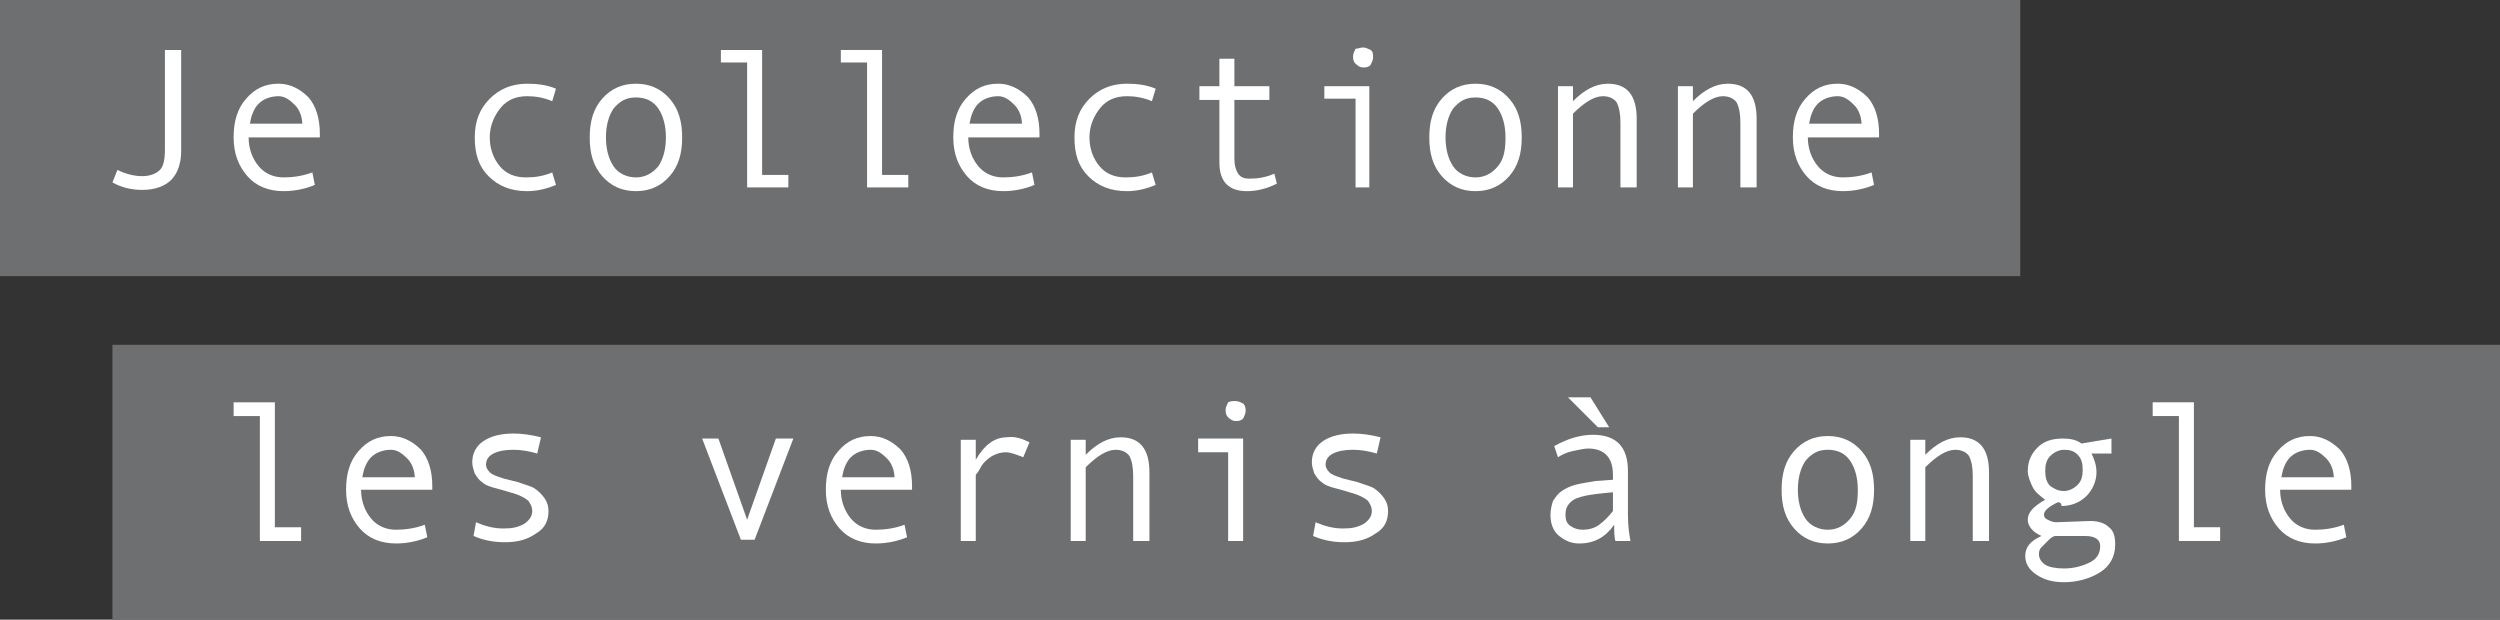 <?xml version="1.0" encoding="utf-8"?>
<!-- Generator: Adobe Illustrator 19.2.1, SVG Export Plug-In . SVG Version: 6.00 Build 0)  -->
<svg version="1.1" id="Calque_1" xmlns="http://www.w3.org/2000/svg" xmlns:xlink="http://www.w3.org/1999/xlink" x="0px" y="0px"
	 viewBox="0 0 200.1 49.6" style="enable-background:new 0 0 200.1 49.6;" xml:space="preserve">
<rect x="0" y="0" width="200.1" height="49.6" fill="#333333" stroke="none"/>
<style type="text/css">
	.st0{fill:#6D6F71;}
	.st1{fill:#FFFFFF;}
</style>
<g>
	<rect class="st0" width="161.7" height="22.1"/>
	<rect x="9" y="27.6" class="st0" width="191.1" height="22.1"/>
	<g>
		<path class="st1" d="M14.5,12.1c0,1-0.3,1.8-0.8,2.3c-0.5,0.5-1.3,0.8-2.3,0.8c-0.9,0-1.7-0.2-2.4-0.6l0.4-1
			c0.6,0.3,1.3,0.5,2,0.5c0.6,0,1.1-0.2,1.4-0.5c0.3-0.3,0.4-0.9,0.4-1.6V4h1.3V12.1z"/>
		<path class="st1" d="M25.5,11h-5.6c0,0.9,0.3,1.7,0.8,2.3c0.5,0.6,1.2,0.9,2,0.9c0.7,0,1.5-0.1,2.3-0.4l0.2,1
			c-0.7,0.3-1.6,0.5-2.5,0.5c-1.2,0-2.2-0.4-2.9-1.2c-0.7-0.8-1.1-1.8-1.1-3.1c0-1.3,0.3-2.3,1-3.1c0.7-0.8,1.5-1.2,2.6-1.2
			c0.9,0,1.7,0.4,2.4,1.1c0.6,0.7,0.9,1.7,0.9,2.9V11z M24.2,10c0-0.6-0.2-1.2-0.6-1.6c-0.4-0.4-0.8-0.7-1.3-0.7
			c-0.6,0-1.2,0.2-1.6,0.6c-0.4,0.4-0.6,1-0.7,1.6H24.2z"/>
		<path class="st1" d="M44.5,14.8c-0.7,0.3-1.5,0.5-2.3,0.5c-1.3,0-2.3-0.4-3.1-1.2c-0.8-0.8-1.1-1.8-1.1-3.1c0-1.3,0.4-2.3,1.2-3.1
			c0.8-0.8,1.8-1.2,3-1.2c0.8,0,1.6,0.1,2.3,0.4l-0.3,1c-0.7-0.3-1.4-0.4-2-0.4c-0.9,0-1.6,0.3-2.1,0.9S39.2,10,39.2,11
			c0,0.9,0.3,1.7,0.8,2.3c0.5,0.6,1.2,0.9,2.1,0.9c0.7,0,1.4-0.1,2.1-0.4L44.5,14.8z"/>
		<path class="st1" d="M50.9,6.7c1.1,0,2,0.4,2.7,1.2c0.7,0.8,1,1.8,1,3.1c0,1.3-0.3,2.3-1,3.1c-0.7,0.8-1.6,1.2-2.7,1.2
			c-1.1,0-2-0.4-2.7-1.2c-0.7-0.8-1-1.8-1-3.1c0-1.3,0.3-2.3,1-3.1C48.9,7.1,49.8,6.7,50.9,6.7z M50.9,14.2c0.7,0,1.3-0.3,1.8-0.9
			c0.4-0.6,0.6-1.4,0.6-2.3c0-0.9-0.2-1.7-0.6-2.3c-0.4-0.6-1-0.9-1.8-0.9c-0.8,0-1.3,0.3-1.8,0.9c-0.4,0.6-0.6,1.4-0.6,2.3
			c0,0.9,0.2,1.7,0.6,2.3S50.2,14.2,50.9,14.2z"/>
		<path class="st1" d="M63.1,15h-3.3v-10h-2.1V4H61v10h2.1V15z"/>
		<path class="st1" d="M72.7,15h-3.3v-10h-2.1V4h3.3v10h2.1V15z"/>
		<path class="st1" d="M83.1,11h-5.6c0,0.9,0.3,1.7,0.8,2.3c0.5,0.6,1.2,0.9,2,0.9c0.7,0,1.5-0.1,2.3-0.4l0.2,1
			c-0.7,0.3-1.6,0.5-2.5,0.5c-1.2,0-2.2-0.4-2.9-1.2c-0.7-0.8-1.1-1.8-1.1-3.1c0-1.3,0.3-2.3,1-3.1c0.7-0.8,1.5-1.2,2.6-1.2
			c0.9,0,1.7,0.4,2.4,1.1c0.6,0.7,0.9,1.7,0.9,2.9V11z M81.8,10c0-0.6-0.2-1.2-0.6-1.6c-0.4-0.4-0.8-0.7-1.3-0.7
			c-0.6,0-1.2,0.2-1.6,0.6c-0.4,0.4-0.6,1-0.7,1.6H81.8z"/>
		<path class="st1" d="M92.5,14.8c-0.7,0.3-1.5,0.5-2.3,0.5c-1.3,0-2.3-0.4-3.1-1.2c-0.8-0.8-1.1-1.8-1.1-3.1c0-1.3,0.4-2.3,1.2-3.1
			c0.8-0.8,1.8-1.2,3-1.2c0.8,0,1.6,0.1,2.3,0.4l-0.3,1c-0.7-0.3-1.4-0.4-2-0.4c-0.9,0-1.6,0.3-2.1,0.9S87.2,10,87.2,11
			c0,0.9,0.3,1.7,0.8,2.3c0.5,0.6,1.2,0.9,2.1,0.9c0.7,0,1.4-0.1,2.1-0.4L92.5,14.8z"/>
		<path class="st1" d="M102.2,14.7c-0.8,0.4-1.6,0.6-2.4,0.6c-1.5,0-2.2-0.8-2.2-2.3v-5H96V6.9h1.6V4.7h1.2v2.2h2.8v1.1h-2.8v4.7
			c0,0.5,0.1,0.9,0.3,1.2s0.5,0.4,0.9,0.4c0.7,0,1.3-0.1,2-0.4L102.2,14.7z"/>
		<path class="st1" d="M109.7,15h-1.2V7.9H106V6.9h3.6V15z M109.1,3.8c0.2,0,0.4,0.1,0.6,0.2s0.2,0.4,0.2,0.6c0,0.2-0.1,0.4-0.2,0.6
			c-0.2,0.2-0.4,0.2-0.6,0.2c-0.2,0-0.4-0.1-0.6-0.3c-0.2-0.2-0.2-0.4-0.2-0.6c0-0.2,0.1-0.4,0.2-0.6C108.7,3.9,108.9,3.8,109.1,3.8
			z"/>
		<path class="st1" d="M118.1,6.7c1.1,0,2,0.4,2.7,1.2s1,1.8,1,3.1c0,1.3-0.3,2.3-1,3.1c-0.7,0.8-1.6,1.2-2.7,1.2
			c-1.1,0-2-0.4-2.7-1.2c-0.7-0.8-1-1.8-1-3.1c0-1.3,0.3-2.3,1-3.1C116.1,7.1,117,6.7,118.1,6.7z M118.1,14.2c0.7,0,1.3-0.3,1.8-0.9
			s0.6-1.4,0.6-2.3c0-0.9-0.2-1.7-0.6-2.3c-0.4-0.6-1-0.9-1.8-0.9c-0.8,0-1.3,0.3-1.8,0.9c-0.4,0.6-0.6,1.4-0.6,2.3
			c0,0.9,0.2,1.7,0.6,2.3S117.4,14.2,118.1,14.2z"/>
		<path class="st1" d="M130.9,15h-1.2V9.8c0-0.7-0.1-1.2-0.3-1.6c-0.2-0.3-0.6-0.5-1.1-0.5c-0.7,0-1.5,0.5-2.4,1.4V15h-1.2V6.9h1.2
			v1.2c0.9-0.9,1.8-1.4,2.8-1.4c1.5,0,2.3,0.9,2.3,2.8V15z"/>
		<path class="st1" d="M140.5,15h-1.2V9.8c0-0.7-0.1-1.2-0.3-1.6c-0.2-0.3-0.6-0.5-1.1-0.5c-0.7,0-1.5,0.5-2.4,1.4V15h-1.2V6.9h1.2
			v1.2c0.9-0.9,1.8-1.4,2.8-1.4c1.5,0,2.3,0.9,2.3,2.8V15z"/>
		<path class="st1" d="M150.3,11h-5.6c0,0.9,0.3,1.7,0.8,2.3c0.5,0.6,1.2,0.9,2,0.9c0.7,0,1.5-0.1,2.3-0.4l0.2,1
			c-0.7,0.3-1.6,0.5-2.5,0.5c-1.2,0-2.2-0.4-2.9-1.2c-0.7-0.8-1.1-1.8-1.1-3.1c0-1.3,0.3-2.3,1-3.1c0.7-0.8,1.5-1.2,2.6-1.2
			c0.9,0,1.7,0.4,2.4,1.1c0.6,0.7,0.9,1.7,0.9,2.9V11z M149,10c0-0.6-0.2-1.2-0.6-1.6c-0.4-0.4-0.8-0.7-1.3-0.7
			c-0.6,0-1.2,0.2-1.6,0.6c-0.4,0.4-0.6,1-0.7,1.6H149z"/>
	</g>
	<g>
		<path class="st1" d="M24.1,43.3h-3.3v-10h-2.1v-1.1H22v10h2.1V43.3z"/>
		<path class="st1" d="M34.5,39.2h-5.6c0,0.9,0.3,1.7,0.8,2.3c0.5,0.6,1.2,0.9,2,0.9c0.7,0,1.5-0.1,2.3-0.4l0.2,1
			c-0.7,0.3-1.6,0.5-2.5,0.5c-1.2,0-2.2-0.4-2.9-1.2c-0.7-0.8-1.1-1.8-1.1-3.1c0-1.3,0.3-2.3,1-3.1c0.7-0.8,1.5-1.2,2.6-1.2
			c0.9,0,1.7,0.4,2.4,1.1c0.6,0.7,0.9,1.7,0.9,2.9V39.2z M33.2,38.3c0-0.6-0.2-1.2-0.6-1.6c-0.4-0.4-0.8-0.7-1.3-0.7
			c-0.6,0-1.2,0.2-1.6,0.6c-0.4,0.4-0.6,1-0.7,1.6H33.2z"/>
		<path class="st1" d="M43,36.3c-0.7-0.2-1.3-0.3-1.9-0.3c-0.7,0-1.2,0.1-1.6,0.3c-0.4,0.2-0.6,0.5-0.6,0.9c0,0.2,0.1,0.4,0.3,0.6
			c0.2,0.2,0.5,0.3,1.1,0.5l1.2,0.3c0.5,0.2,1,0.3,1.3,0.5c0.3,0.2,0.6,0.5,0.8,0.8c0.2,0.3,0.3,0.6,0.3,1c0,0.8-0.3,1.4-1,1.8
			c-0.7,0.5-1.5,0.7-2.5,0.7c-1,0-1.8-0.2-2.5-0.5l0.2-1.1c0.7,0.3,1.4,0.5,2.2,0.5c0.7,0,1.2-0.1,1.7-0.4c0.4-0.3,0.6-0.6,0.6-1
			c0-0.3-0.1-0.5-0.3-0.8c-0.2-0.2-0.7-0.5-1.5-0.7c-0.6-0.2-1.1-0.3-1.4-0.4c-0.3-0.1-0.6-0.2-0.8-0.4c-0.3-0.2-0.4-0.4-0.6-0.7
			c-0.1-0.3-0.2-0.6-0.2-0.9c0-0.7,0.3-1.3,0.9-1.7c0.6-0.4,1.4-0.6,2.4-0.6c0.7,0,1.4,0.1,2.2,0.3L43,36.3z"/>
		<path class="st1" d="M63.5,35.1l-3.1,8.1h-1.1l-3.1-8.1h1.3l2.3,6.5l2.3-6.5H63.5z"/>
		<path class="st1" d="M72.9,39.2h-5.6c0,0.9,0.3,1.7,0.8,2.3c0.5,0.6,1.2,0.9,2,0.9c0.7,0,1.5-0.1,2.3-0.4l0.2,1
			c-0.7,0.3-1.6,0.5-2.5,0.5c-1.2,0-2.2-0.4-2.9-1.2c-0.7-0.8-1.1-1.8-1.1-3.1c0-1.3,0.3-2.3,1-3.1c0.7-0.8,1.5-1.2,2.6-1.2
			c0.9,0,1.7,0.4,2.4,1.1c0.6,0.7,0.9,1.7,0.9,2.9V39.2z M71.6,38.3c0-0.6-0.2-1.2-0.6-1.6c-0.4-0.4-0.8-0.7-1.3-0.7
			c-0.6,0-1.2,0.2-1.6,0.6c-0.4,0.4-0.6,1-0.7,1.6H71.6z"/>
		<path class="st1" d="M82.4,35.4l-0.5,1.2c-0.5-0.2-1-0.4-1.4-0.4c-0.4,0-0.7,0.1-1.1,0.3c-0.3,0.2-0.7,0.5-0.9,0.9
			S78.1,38,78.1,38v5.3h-1.2v-8.1h1.2v1.6c0.7-1.2,1.5-1.8,2.5-1.8C81.2,34.9,81.8,35.1,82.4,35.4z"/>
		<path class="st1" d="M91.9,43.3h-1.2v-5.2c0-0.7-0.1-1.2-0.3-1.6c-0.2-0.3-0.6-0.5-1.1-0.5c-0.7,0-1.5,0.5-2.4,1.4v5.9h-1.2v-8.1
			h1.2v1.2c0.9-0.9,1.8-1.4,2.8-1.4c1.5,0,2.3,0.9,2.3,2.8V43.3z"/>
		<path class="st1" d="M99.5,43.3h-1.2v-7.1h-2.4v-1.1h3.6V43.3z M98.9,32.1c0.2,0,0.4,0.1,0.6,0.2c0.2,0.2,0.2,0.4,0.2,0.6
			c0,0.2-0.1,0.4-0.2,0.6c-0.2,0.2-0.4,0.2-0.6,0.2c-0.2,0-0.4-0.1-0.6-0.3c-0.2-0.2-0.2-0.4-0.2-0.6c0-0.2,0.1-0.4,0.2-0.6
			C98.5,32.1,98.7,32.1,98.9,32.1z"/>
		<path class="st1" d="M110.2,36.3c-0.7-0.2-1.3-0.3-1.9-0.3c-0.7,0-1.2,0.1-1.6,0.3c-0.4,0.2-0.6,0.5-0.6,0.9
			c0,0.2,0.1,0.4,0.3,0.6c0.2,0.2,0.5,0.3,1.1,0.5l1.2,0.3c0.5,0.2,1,0.3,1.3,0.5s0.6,0.5,0.8,0.8c0.2,0.3,0.3,0.6,0.3,1
			c0,0.8-0.3,1.4-1,1.8c-0.7,0.5-1.5,0.7-2.5,0.7c-1,0-1.8-0.2-2.5-0.5l0.2-1.1c0.7,0.3,1.4,0.5,2.2,0.5c0.7,0,1.2-0.1,1.7-0.4
			c0.4-0.3,0.6-0.6,0.6-1c0-0.3-0.1-0.5-0.3-0.8c-0.2-0.2-0.7-0.5-1.5-0.7c-0.6-0.2-1.1-0.3-1.4-0.4c-0.3-0.1-0.6-0.2-0.8-0.4
			c-0.3-0.2-0.4-0.4-0.6-0.7c-0.1-0.3-0.2-0.6-0.2-0.9c0-0.7,0.3-1.3,0.9-1.7c0.6-0.4,1.4-0.6,2.4-0.6c0.7,0,1.4,0.1,2.2,0.3
			L110.2,36.3z"/>
		<path class="st1" d="M130.5,43.3h-1.2c-0.1-0.3-0.1-0.8-0.1-1.3c-0.7,1-1.6,1.5-2.8,1.5c-0.6,0-1.1-0.2-1.6-0.6s-0.7-1-0.7-1.7
			c0-0.4,0.1-0.8,0.2-1.1c0.2-0.3,0.4-0.6,0.7-0.8s0.7-0.4,1.1-0.5c0.4-0.1,1-0.2,1.6-0.3l1.4-0.1v-0.4c0-1.4-0.7-2.1-2-2.1
			c-0.3,0-0.7,0.1-1.2,0.2s-0.9,0.3-1.2,0.5l-0.3-0.9c1.1-0.6,2.1-0.9,3.1-0.9c1.9,0,2.8,1,2.8,2.9v3.5
			C130.3,42.1,130.4,42.7,130.5,43.3z M129.1,40.9v-1.5c-1.1,0.1-1.9,0.2-2.3,0.3s-0.8,0.2-1.1,0.5s-0.4,0.6-0.4,1
			c0,0.4,0.1,0.7,0.4,0.9c0.3,0.2,0.6,0.3,1,0.3c0.4,0,0.9-0.1,1.3-0.4C128.4,41.7,128.8,41.3,129.1,40.9z M128.8,34.2h-0.9
			l-2.4-2.4h1.8L128.8,34.2z"/>
		<path class="st1" d="M146.3,34.9c1.1,0,2,0.4,2.7,1.2s1,1.8,1,3.1c0,1.3-0.3,2.3-1,3.1c-0.7,0.8-1.6,1.2-2.7,1.2
			c-1.1,0-2-0.4-2.7-1.2c-0.7-0.8-1-1.8-1-3.1c0-1.3,0.3-2.3,1-3.1C144.3,35.3,145.2,34.9,146.3,34.9z M146.3,42.4
			c0.7,0,1.3-0.3,1.8-0.9s0.6-1.4,0.6-2.3c0-0.9-0.2-1.7-0.6-2.3c-0.4-0.6-1-0.9-1.8-0.9c-0.8,0-1.3,0.3-1.8,0.9
			c-0.4,0.6-0.6,1.4-0.6,2.3c0,0.9,0.2,1.7,0.6,2.3S145.6,42.4,146.3,42.4z"/>
		<path class="st1" d="M159.1,43.3h-1.2v-5.2c0-0.7-0.1-1.2-0.3-1.6c-0.2-0.3-0.6-0.5-1.1-0.5c-0.7,0-1.5,0.5-2.4,1.4v5.9h-1.2v-8.1
			h1.2v1.2c0.9-0.9,1.8-1.4,2.8-1.4c1.5,0,2.3,0.9,2.3,2.8V43.3z"/>
		<path class="st1" d="M164.7,40.2c-0.8,0.4-1.1,0.7-1.1,1c0,0.2,0.1,0.3,0.3,0.4c0.2,0.1,0.4,0.2,0.7,0.2l2.7-0.1
			c0.7,0,1.2,0.2,1.5,0.5c0.4,0.3,0.5,0.8,0.5,1.4c0,0.9-0.4,1.7-1.2,2.2s-1.8,0.8-2.9,0.8c-0.9,0-1.6-0.2-2.2-0.6s-0.9-0.9-0.9-1.5
			c0-0.7,0.4-1.2,1.3-1.6c-0.7-0.3-1.1-0.8-1.1-1.3c0-0.6,0.5-1.1,1.4-1.6c-0.4-0.3-0.8-0.6-1-1s-0.4-0.9-0.4-1.3
			c0-0.8,0.3-1.4,0.8-1.9s1.2-0.7,2-0.7c0.6,0,1.1,0.1,1.5,0.4l2.4-0.4v1.2h-1.6c0.2,0.4,0.4,0.9,0.4,1.5c0,0.7-0.3,1.4-0.8,1.9
			c-0.5,0.5-1.2,0.8-2,0.8C165,40.2,164.8,40.2,164.7,40.2z M165.2,45.5c0.8,0,1.5-0.2,2.1-0.5s0.8-0.8,0.8-1.3
			c0-0.5-0.4-0.8-1.2-0.8c-0.3,0-0.7,0-1.4,0c-0.4,0-0.7,0-1,0c-0.1,0-0.3,0.1-0.5,0.3s-0.4,0.4-0.6,0.6s-0.2,0.4-0.2,0.6
			c0,0.3,0.2,0.6,0.5,0.8S164.6,45.5,165.2,45.5z M165.2,39.3c0.4,0,0.8-0.2,1.1-0.5c0.3-0.3,0.4-0.7,0.4-1.2c0-0.5-0.1-0.9-0.4-1.2
			s-0.6-0.4-1.1-0.4c-0.4,0-0.8,0.2-1.1,0.5c-0.3,0.3-0.4,0.7-0.4,1.2c0,0.5,0.1,0.9,0.4,1.2C164.4,39.1,164.7,39.3,165.2,39.3z"/>
		<path class="st1" d="M177.7,43.3h-3.3v-10h-2.1v-1.1h3.3v10h2.1V43.3z"/>
		<path class="st1" d="M188.1,39.2h-5.6c0,0.9,0.3,1.7,0.8,2.3c0.5,0.6,1.2,0.9,2,0.9c0.7,0,1.5-0.1,2.3-0.4l0.2,1
			c-0.7,0.3-1.6,0.5-2.5,0.5c-1.2,0-2.2-0.4-2.9-1.2c-0.7-0.8-1.1-1.8-1.1-3.1c0-1.3,0.3-2.3,1-3.1c0.7-0.8,1.5-1.2,2.6-1.2
			c0.9,0,1.7,0.4,2.4,1.1c0.6,0.7,0.9,1.7,0.9,2.9V39.2z M186.8,38.3c0-0.6-0.2-1.2-0.6-1.6c-0.4-0.4-0.8-0.7-1.3-0.7
			c-0.6,0-1.2,0.2-1.6,0.6c-0.4,0.4-0.6,1-0.7,1.6H186.8z"/>
	</g>
</g>
</svg>
